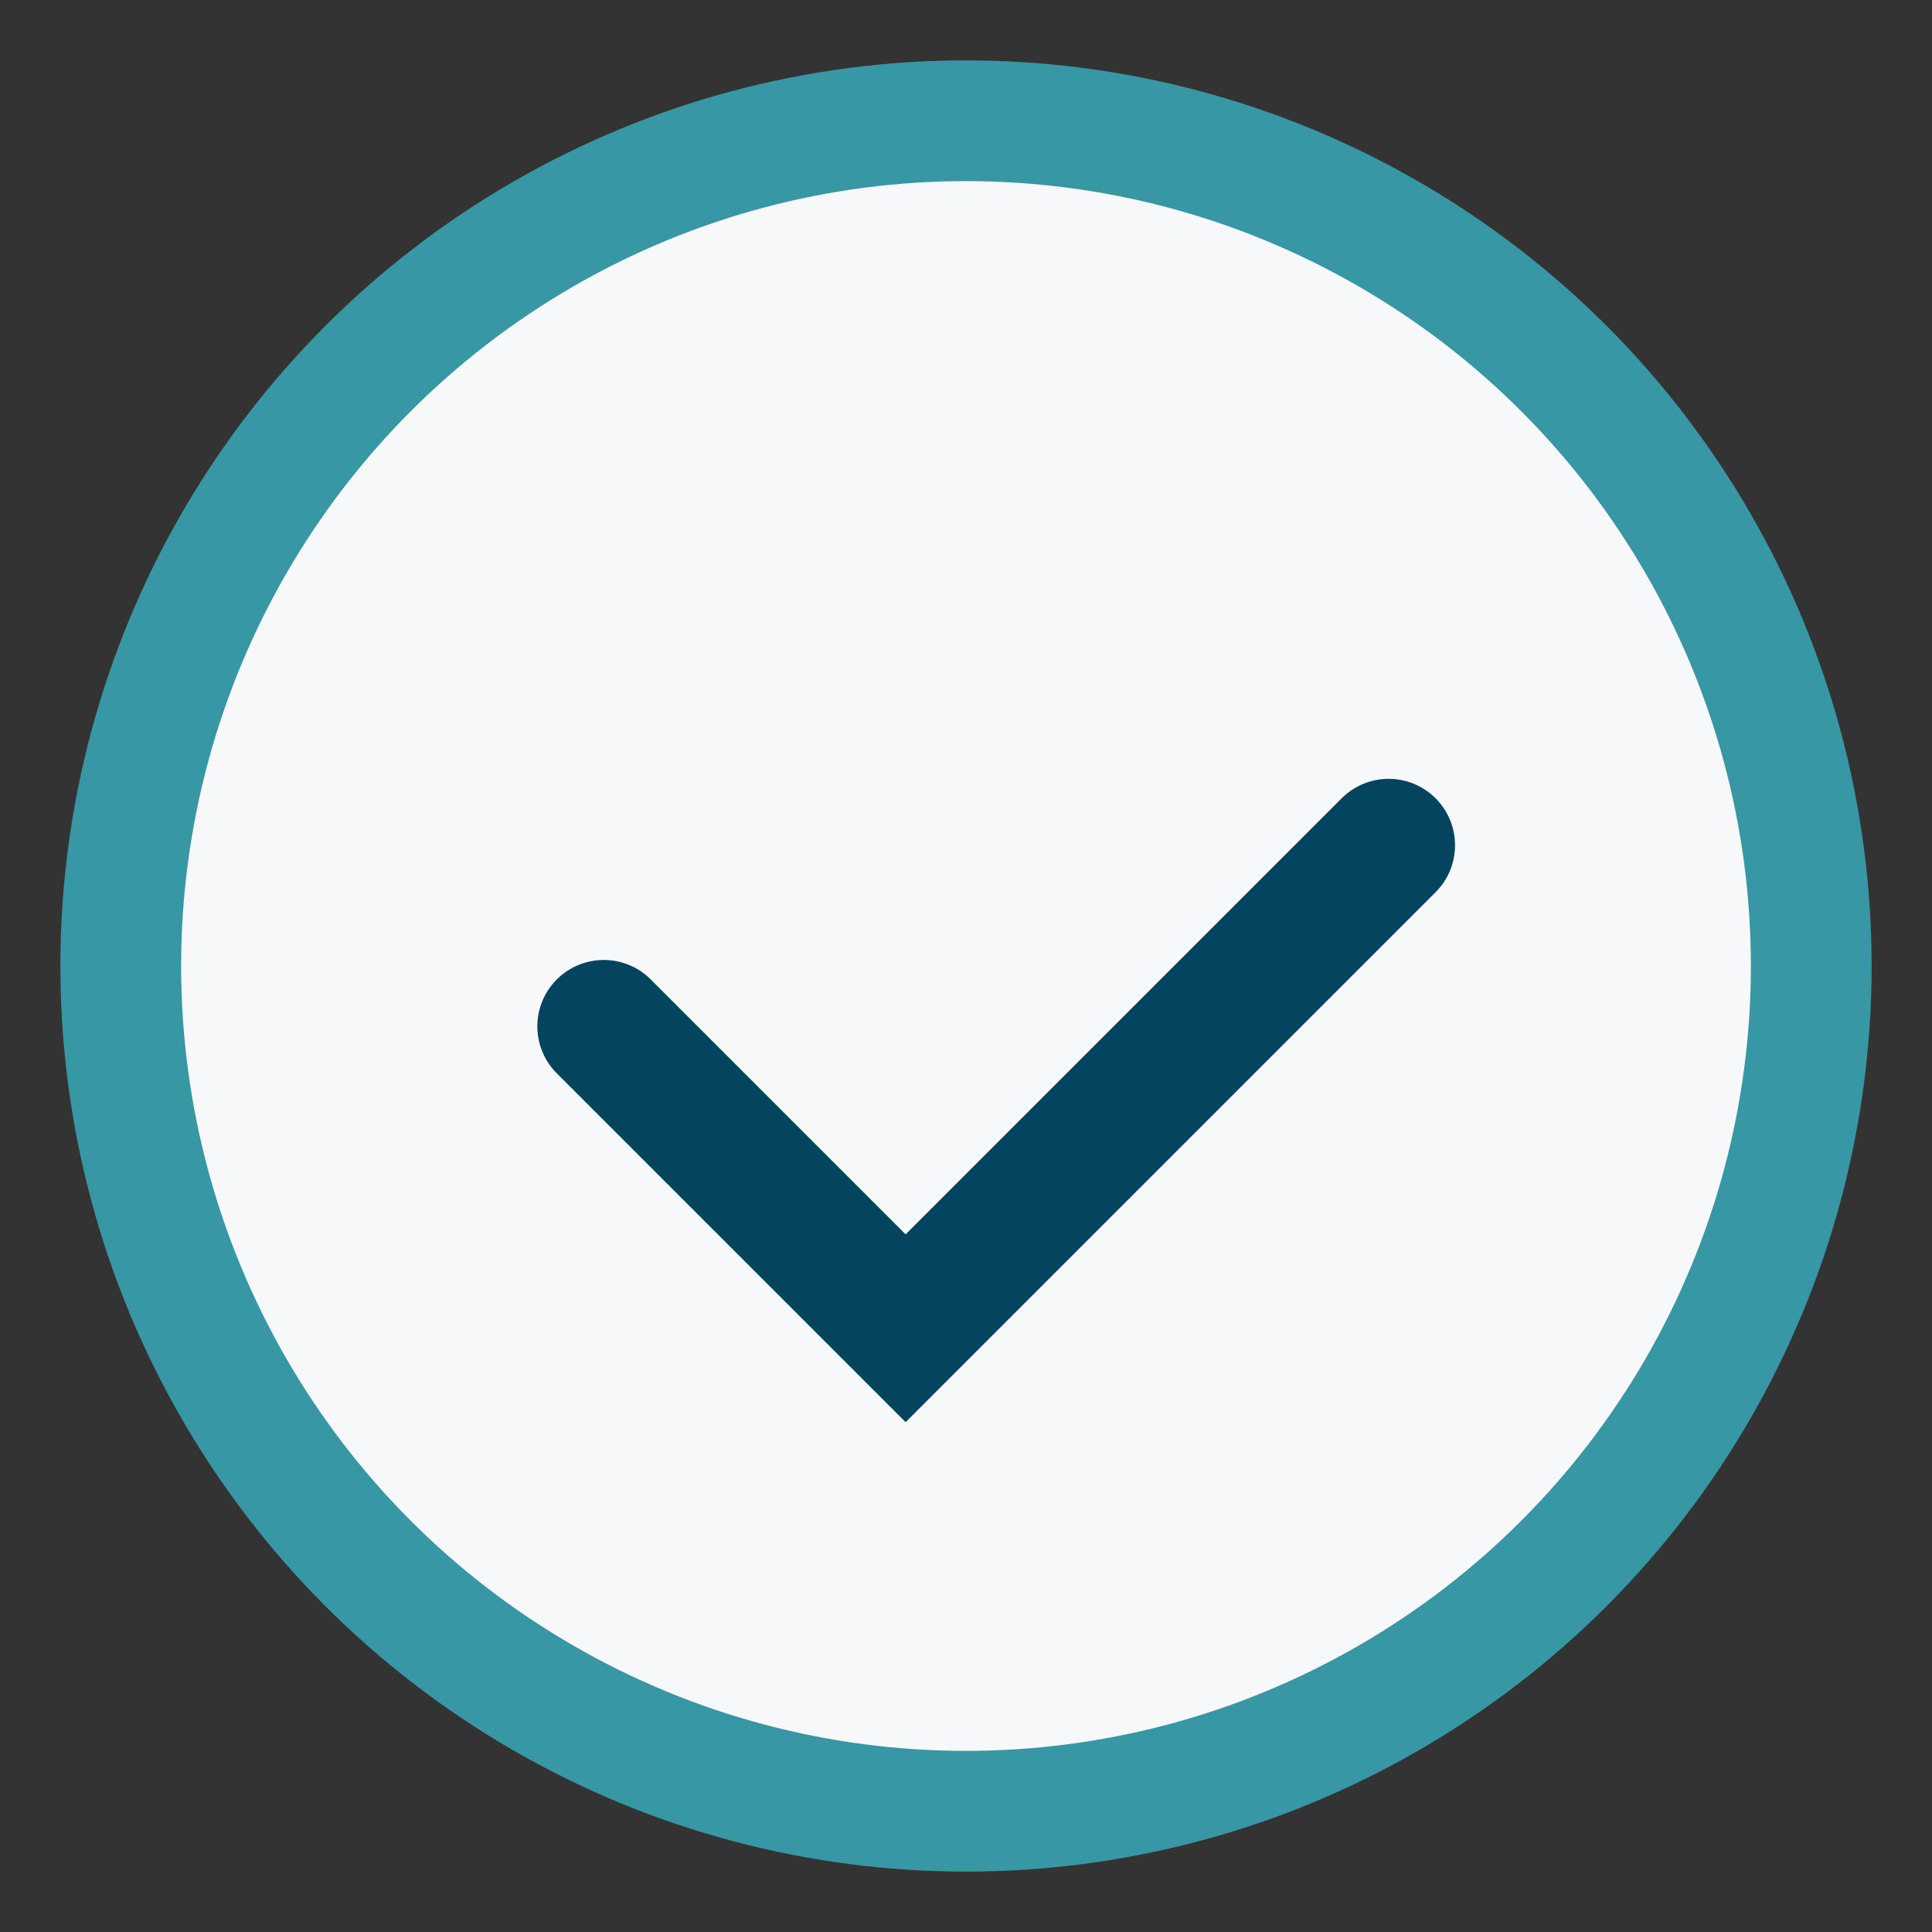 <?xml version="1.0" encoding="UTF-8"?>
<svg xmlns="http://www.w3.org/2000/svg" width="32" height="32" viewBox="0 0 32 32"><rect x="0" y="0" width="32" height="32" fill="#333333" stroke="none"/><circle cx="16" cy="16" r="14" fill="#F7F8F9" stroke="#3797A4" stroke-width="2"/><path d="M10 17l5 5 8-8" fill="none" stroke="#05445E" stroke-width="2.2" stroke-linecap="round"/></svg>